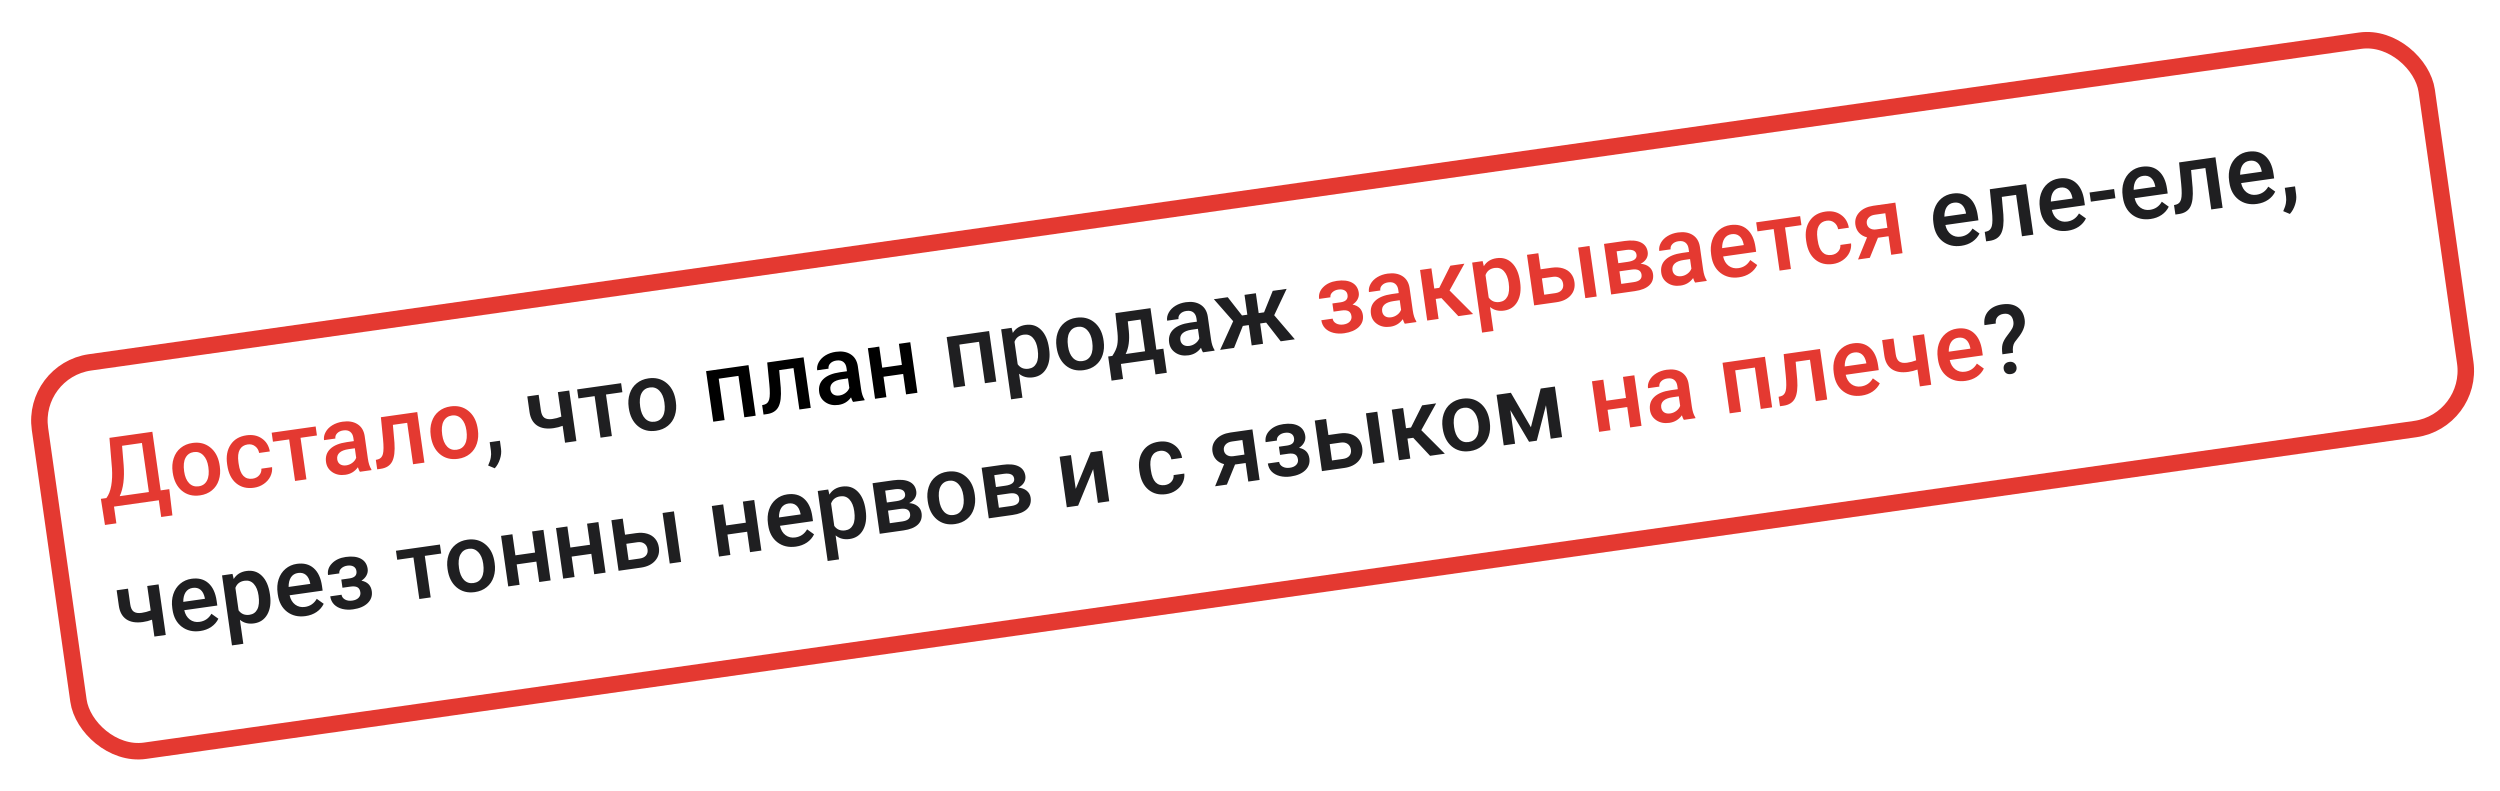 <?xml version="1.0" encoding="UTF-8"?> <svg xmlns="http://www.w3.org/2000/svg" width="335" height="106" viewBox="0 0 335 106" fill="none"> <g filter="url(#filter0_f)"> <rect x="3" y="48.724" width="325.227" height="54.773" rx="8.996" transform="rotate(-8.065 3 48.724)" fill="white"></rect> <rect x="4.248" y="49.663" width="323.019" height="52.564" rx="7.891" transform="rotate(-8.065 4.248 49.663)" stroke="#E43931" stroke-width="2.209"></rect> </g> <path d="M23.102 69.065L21.599 69.278L21.282 67.035L15.276 67.886L15.594 70.129L14.065 70.345L13.518 66.845L14.251 66.741C14.565 66.339 14.783 65.789 14.905 65.09C15.027 64.387 15.059 63.607 15.002 62.751L14.666 58.672L20.415 57.857L21.528 65.71L22.687 65.546L23.102 69.065ZM16.042 66.487L19.95 65.934L19.018 59.358L16.357 59.735L16.57 62.324C16.701 64.056 16.525 65.444 16.042 66.487ZM23.135 63.253C23.041 62.589 23.088 61.974 23.276 61.406C23.463 60.834 23.774 60.373 24.21 60.022C24.645 59.666 25.172 59.444 25.79 59.357C26.704 59.227 27.487 59.417 28.138 59.925C28.793 60.432 29.213 61.169 29.397 62.136L29.454 62.492C29.548 63.16 29.503 63.775 29.319 64.338C29.139 64.9 28.829 65.359 28.39 65.715C27.955 66.071 27.424 66.293 26.798 66.382C25.842 66.517 25.031 66.308 24.365 65.755C23.702 65.198 23.296 64.389 23.145 63.328L23.135 63.253ZM24.675 63.169C24.774 63.866 24.996 64.393 25.34 64.748C25.683 65.1 26.112 65.24 26.626 65.167C27.139 65.094 27.509 64.837 27.737 64.396C27.968 63.954 28.029 63.347 27.919 62.575C27.822 61.89 27.597 61.369 27.244 61.01C26.895 60.65 26.468 60.507 25.963 60.578C25.466 60.648 25.099 60.903 24.863 61.341C24.627 61.775 24.564 62.384 24.675 63.169ZM33.84 64.144C34.22 64.091 34.52 63.935 34.739 63.679C34.958 63.422 35.053 63.129 35.023 62.801L36.457 62.598C36.5 63.022 36.425 63.435 36.231 63.838C36.036 64.236 35.742 64.571 35.351 64.844C34.959 65.117 34.52 65.288 34.031 65.357C33.083 65.491 32.288 65.291 31.646 64.756C31.004 64.221 30.606 63.412 30.453 62.331L30.431 62.175C30.285 61.143 30.443 60.28 30.907 59.584C31.37 58.883 32.077 58.466 33.029 58.331C33.835 58.217 34.524 58.36 35.096 58.76C35.672 59.156 36.026 59.733 36.159 60.494L34.725 60.697C34.653 60.311 34.474 60.011 34.188 59.796C33.907 59.58 33.574 59.5 33.19 59.554C32.697 59.624 32.343 59.857 32.126 60.254C31.909 60.647 31.85 61.207 31.949 61.934L31.984 62.178C32.088 62.913 32.297 63.443 32.611 63.769C32.93 64.09 33.339 64.216 33.84 64.144ZM42.468 58.354L40.27 58.666L41.059 64.233L39.537 64.449L38.748 58.882L36.575 59.189L36.404 57.981L42.297 57.146L42.468 58.354ZM48.223 63.218C48.138 63.098 48.05 62.896 47.958 62.61C47.545 63.184 46.988 63.521 46.287 63.62C45.606 63.717 45.023 63.601 44.538 63.274C44.053 62.947 43.77 62.497 43.689 61.925C43.587 61.203 43.776 60.611 44.256 60.152C44.739 59.687 45.48 59.384 46.478 59.243L47.411 59.111L47.348 58.666C47.298 58.315 47.16 58.049 46.935 57.868C46.708 57.683 46.395 57.619 45.994 57.676C45.647 57.725 45.376 57.853 45.179 58.06C44.983 58.262 44.903 58.497 44.941 58.764L43.419 58.98C43.366 58.608 43.44 58.244 43.641 57.888C43.841 57.527 44.139 57.225 44.535 56.982C44.935 56.738 45.396 56.579 45.917 56.505C46.711 56.392 47.372 56.503 47.9 56.837C48.428 57.167 48.75 57.692 48.864 58.413L49.297 61.469C49.384 62.078 49.538 62.553 49.761 62.892L49.776 62.998L48.223 63.218ZM46.396 62.359C46.696 62.316 46.968 62.203 47.21 62.02C47.456 61.836 47.629 61.611 47.728 61.346L47.547 60.069L46.726 60.185C46.163 60.265 45.753 60.423 45.497 60.659C45.241 60.896 45.138 61.194 45.189 61.553C45.23 61.845 45.359 62.065 45.576 62.213C45.797 62.357 46.07 62.405 46.396 62.359ZM55.911 55.217L56.871 61.993L55.35 62.208L54.563 56.66L52.647 56.931L52.856 59.31C52.938 60.457 52.834 61.304 52.546 61.852C52.261 62.395 51.751 62.718 51.016 62.822L50.546 62.889L50.361 61.625L50.67 61.549C50.997 61.456 51.211 61.219 51.31 60.839C51.413 60.454 51.418 59.78 51.324 58.818L51.039 55.907L55.911 55.217ZM57.717 58.353C57.623 57.689 57.669 57.074 57.857 56.506C58.045 55.934 58.356 55.473 58.792 55.121C59.227 54.766 59.754 54.544 60.371 54.457C61.286 54.327 62.069 54.517 62.72 55.025C63.375 55.532 63.795 56.27 63.978 57.236L64.035 57.592C64.13 58.26 64.085 58.875 63.901 59.438C63.721 60 63.411 60.459 62.972 60.815C62.536 61.171 62.006 61.393 61.38 61.482C60.423 61.617 59.612 61.408 58.946 60.855C58.284 60.298 57.877 59.489 57.727 58.428L57.717 58.353ZM59.257 58.269C59.356 58.966 59.577 59.493 59.922 59.849C60.265 60.2 60.694 60.34 61.207 60.267C61.721 60.194 62.091 59.937 62.318 59.496C62.55 59.054 62.611 58.447 62.501 57.675C62.404 56.99 62.179 56.469 61.826 56.11C61.477 55.75 61.05 55.606 60.544 55.678C60.048 55.748 59.681 56.003 59.445 56.441C59.209 56.875 59.146 57.484 59.257 58.269ZM182.076 39.231C182.119 39.532 182.066 39.822 181.919 40.103C181.775 40.379 181.548 40.615 181.24 40.812C182.055 40.974 182.517 41.443 182.627 42.219C182.715 42.841 182.533 43.374 182.081 43.817C181.628 44.256 180.977 44.535 180.13 44.656C179.612 44.729 179.128 44.71 178.678 44.599C178.227 44.484 177.86 44.285 177.578 44.002C177.294 43.714 177.121 43.351 177.059 42.912L178.575 42.698C178.614 42.973 178.77 43.187 179.043 43.34C179.315 43.489 179.639 43.537 180.015 43.484C180.386 43.431 180.669 43.304 180.861 43.102C181.058 42.895 181.136 42.652 181.097 42.372C181.05 42.042 180.92 41.818 180.707 41.699C180.495 41.58 180.188 41.549 179.787 41.606L178.697 41.76L178.542 40.664L179.669 40.505C180.349 40.4 180.649 40.072 180.571 39.521C180.532 39.245 180.404 39.044 180.185 38.917C179.967 38.791 179.687 38.752 179.345 38.8C179.011 38.847 178.741 38.971 178.535 39.17C178.328 39.366 178.243 39.589 178.278 39.839L176.763 40.054C176.678 39.457 176.859 38.933 177.307 38.482C177.753 38.027 178.363 37.745 179.135 37.635C179.974 37.516 180.652 37.595 181.168 37.871C181.684 38.147 181.987 38.6 182.076 39.231ZM188.241 43.379C188.156 43.259 188.067 43.056 187.976 42.771C187.563 43.345 187.006 43.681 186.305 43.781C185.624 43.877 185.041 43.762 184.556 43.434C184.071 43.107 183.788 42.657 183.707 42.085C183.605 41.363 183.794 40.772 184.274 40.312C184.757 39.848 185.498 39.545 186.496 39.403L187.429 39.271L187.366 38.826C187.316 38.476 187.178 38.21 186.953 38.029C186.726 37.844 186.413 37.78 186.012 37.836C185.665 37.886 185.394 38.013 185.197 38.22C185 38.423 184.921 38.657 184.959 38.925L183.437 39.14C183.384 38.769 183.458 38.405 183.659 38.048C183.859 37.688 184.157 37.386 184.553 37.142C184.952 36.898 185.413 36.739 185.935 36.665C186.728 36.553 187.389 36.664 187.918 36.998C188.446 37.328 188.767 37.853 188.882 38.573L189.315 41.629C189.402 42.239 189.556 42.713 189.779 43.052L189.794 43.158L188.241 43.379ZM186.413 42.52C186.714 42.477 186.985 42.364 187.228 42.181C187.474 41.997 187.647 41.772 187.746 41.507L187.565 40.229L186.744 40.345C186.181 40.425 185.771 40.583 185.515 40.82C185.258 41.056 185.156 41.354 185.207 41.713C185.248 42.005 185.377 42.226 185.594 42.374C185.815 42.517 186.088 42.566 186.413 42.52ZM193.159 39.947L192.389 40.057L192.769 42.737L191.247 42.953L190.287 36.177L191.808 35.961L192.192 38.666L192.862 38.571L194.351 35.601L196.23 35.334L194.241 38.925L197.397 42.081L195.418 42.362L193.159 39.947ZM203.696 37.803C203.845 38.851 203.725 39.722 203.338 40.415C202.95 41.105 202.355 41.506 201.554 41.62C200.811 41.725 200.181 41.565 199.665 41.14L200.12 44.353L198.599 44.569L197.269 35.187L198.672 34.988L198.832 35.668C199.202 35.062 199.771 34.705 200.539 34.596C201.366 34.479 202.057 34.696 202.612 35.248C203.171 35.795 203.528 36.615 203.683 37.709L203.696 37.803ZM202.162 37.886C202.066 37.21 201.854 36.693 201.527 36.334C201.203 35.976 200.791 35.832 200.29 35.903C199.668 35.991 199.258 36.311 199.059 36.863L199.485 39.869C199.835 40.356 200.323 40.555 200.95 40.466C201.434 40.398 201.784 40.15 202.001 39.723C202.221 39.292 202.274 38.679 202.162 37.886ZM206.442 36.085L207.933 35.874C208.488 35.795 208.986 35.822 209.427 35.956C209.867 36.09 210.218 36.314 210.48 36.631C210.747 36.947 210.912 37.334 210.977 37.793C211.076 38.49 210.909 39.085 210.476 39.576C210.043 40.068 209.418 40.374 208.6 40.494L205.575 40.922L204.615 34.146L206.137 33.931L206.442 36.085ZM213.955 39.735L212.433 39.951L211.473 33.175L212.995 32.959L213.955 39.735ZM206.615 37.306L206.925 39.492L208.409 39.282C208.781 39.229 209.06 39.096 209.247 38.882C209.438 38.663 209.509 38.383 209.46 38.04C209.411 37.698 209.267 37.444 209.026 37.278C208.789 37.107 208.491 37.045 208.131 37.092L206.615 37.306ZM215.896 39.46L214.936 32.684L217.685 32.294C218.612 32.163 219.341 32.226 219.871 32.483C220.401 32.736 220.709 33.165 220.795 33.77C220.839 34.083 220.781 34.379 220.62 34.657C220.463 34.931 220.204 35.161 219.843 35.349C220.298 35.378 220.675 35.514 220.974 35.757C221.272 36 221.449 36.312 221.502 36.692C221.592 37.322 221.426 37.835 221.005 38.231C220.588 38.627 219.944 38.886 219.071 39.01L215.896 39.46ZM217.009 36.357L217.248 38.042L218.913 37.806C219.694 37.695 220.045 37.36 219.966 36.801C219.886 36.237 219.449 36.012 218.656 36.124L217.009 36.357ZM216.854 35.268L218.107 35.09C218.971 34.968 219.367 34.652 219.295 34.142C219.219 33.608 218.771 33.391 217.95 33.49L216.629 33.677L216.854 35.268ZM227.144 37.866C227.058 37.746 226.97 37.544 226.879 37.259C226.466 37.833 225.909 38.169 225.207 38.268C224.527 38.365 223.944 38.249 223.459 37.922C222.974 37.595 222.691 37.145 222.61 36.573C222.508 35.851 222.696 35.26 223.176 34.8C223.66 34.335 224.401 34.032 225.399 33.891L226.332 33.759L226.269 33.314C226.219 32.963 226.081 32.698 225.855 32.517C225.629 32.331 225.315 32.267 224.915 32.324C224.568 32.373 224.297 32.501 224.1 32.708C223.903 32.91 223.824 33.145 223.861 33.412L222.34 33.628C222.287 33.257 222.361 32.892 222.562 32.536C222.762 32.176 223.06 31.874 223.456 31.63C223.855 31.386 224.316 31.227 224.838 31.153C225.631 31.041 226.292 31.151 226.821 31.485C227.349 31.815 227.67 32.34 227.785 33.061L228.218 36.117C228.305 36.727 228.459 37.201 228.682 37.54L228.697 37.646L227.144 37.866ZM225.316 37.007C225.617 36.965 225.888 36.852 226.131 36.668C226.377 36.484 226.55 36.26 226.648 35.995L226.467 34.717L225.647 34.833C225.083 34.913 224.674 35.071 224.417 35.308C224.161 35.544 224.059 35.842 224.11 36.201C224.151 36.493 224.28 36.713 224.497 36.861C224.718 37.005 224.991 37.053 225.316 37.007ZM233.036 37.159C232.071 37.296 231.246 37.104 230.559 36.584C229.875 36.059 229.462 35.291 229.319 34.281L229.292 34.093C229.196 33.417 229.24 32.795 229.424 32.228C229.611 31.657 229.92 31.189 230.35 30.826C230.779 30.462 231.284 30.24 231.865 30.157C232.787 30.027 233.541 30.22 234.125 30.738C234.714 31.255 235.085 32.052 235.237 33.129L235.324 33.743L230.896 34.37C231.022 34.923 231.27 35.34 231.642 35.619C232.018 35.898 232.454 36.002 232.951 35.932C233.648 35.833 234.176 35.471 234.535 34.845L235.466 35.512C235.252 35.955 234.934 36.322 234.51 36.612C234.091 36.897 233.599 37.079 233.036 37.159ZM232.031 31.38C231.614 31.439 231.296 31.633 231.079 31.962C230.866 32.29 230.761 32.72 230.764 33.252L233.663 32.841L233.647 32.729C233.542 32.224 233.351 31.859 233.077 31.634C232.802 31.405 232.453 31.32 232.031 31.38ZM241.391 30.168L239.193 30.48L239.982 36.047L238.46 36.263L237.671 30.695L235.498 31.003L235.327 29.795L241.22 28.96L241.391 30.168ZM245.426 34.164C245.806 34.11 246.106 33.955 246.325 33.698C246.544 33.442 246.639 33.149 246.609 32.821L248.043 32.618C248.086 33.042 248.011 33.455 247.817 33.858C247.622 34.256 247.329 34.591 246.937 34.864C246.546 35.136 246.106 35.307 245.617 35.377C244.669 35.511 243.874 35.31 243.232 34.775C242.59 34.24 242.192 33.432 242.039 32.351L242.017 32.194C241.871 31.163 242.029 30.299 242.493 29.603C242.956 28.903 243.663 28.486 244.615 28.351C245.421 28.237 246.11 28.38 246.682 28.78C247.258 29.175 247.612 29.753 247.745 30.514L246.311 30.717C246.239 30.331 246.061 30.031 245.775 29.816C245.493 29.6 245.16 29.519 244.776 29.574C244.283 29.644 243.929 29.877 243.712 30.274C243.495 30.667 243.436 31.227 243.535 31.954L243.57 32.198C243.674 32.933 243.883 33.463 244.198 33.789C244.516 34.11 244.925 34.235 245.426 34.164ZM253.977 27.152L254.937 33.928L253.421 34.143L253.069 31.657L251.647 31.858L250.553 34.549L248.975 34.773L250.184 31.81C249.742 31.694 249.385 31.489 249.113 31.195C248.846 30.901 248.682 30.543 248.622 30.121C248.533 29.491 248.702 28.941 249.13 28.471C249.561 27.997 250.189 27.697 251.014 27.572L253.977 27.152ZM250.149 29.943C250.19 30.227 250.327 30.444 250.561 30.594C250.799 30.739 251.083 30.788 251.412 30.742L252.909 30.529L252.632 28.576L251.23 28.774C250.858 28.827 250.575 28.963 250.38 29.182C250.186 29.401 250.109 29.655 250.149 29.943ZM219.962 57.064L218.44 57.279L218.052 54.543L215.416 54.916L215.804 57.653L214.282 57.868L213.322 51.093L214.844 50.877L215.244 53.701L217.88 53.328L217.48 50.503L219.002 50.288L219.962 57.064ZM225.636 56.26C225.551 56.14 225.462 55.937 225.371 55.652C224.958 56.226 224.401 56.562 223.7 56.662C223.019 56.758 222.436 56.643 221.951 56.316C221.466 55.988 221.183 55.538 221.102 54.967C221 54.244 221.189 53.653 221.669 53.193C222.152 52.729 222.893 52.426 223.891 52.284L224.824 52.152L224.761 51.708C224.711 51.357 224.573 51.091 224.348 50.91C224.121 50.725 223.808 50.661 223.407 50.718C223.06 50.767 222.789 50.895 222.592 51.101C222.395 51.304 222.316 51.539 222.354 51.806L220.832 52.022C220.779 51.65 220.853 51.286 221.054 50.93C221.254 50.569 221.552 50.267 221.948 50.024C222.348 49.779 222.808 49.62 223.33 49.547C224.124 49.434 224.784 49.545 225.313 49.879C225.841 50.209 226.162 50.734 226.277 51.454L226.71 54.51C226.797 55.12 226.951 55.594 227.174 55.933L227.189 56.04L225.636 56.26ZM223.808 55.401C224.109 55.358 224.38 55.245 224.623 55.062C224.869 54.878 225.042 54.653 225.141 54.388L224.96 53.11L224.139 53.227C223.576 53.306 223.166 53.465 222.91 53.701C222.654 53.938 222.551 54.235 222.602 54.594C222.643 54.887 222.772 55.107 222.989 55.255C223.21 55.398 223.483 55.447 223.808 55.401ZM237.466 54.584L235.944 54.799L235.158 49.251L232.515 49.625L233.301 55.174L231.779 55.389L230.819 48.613L236.506 47.807L237.466 54.584ZM243.883 46.762L244.843 53.538L243.321 53.754L242.535 48.205L240.619 48.477L240.828 50.855C240.91 52.002 240.806 52.85 240.517 53.397C240.232 53.94 239.722 54.264 238.988 54.368L238.518 54.434L238.332 53.17L238.641 53.095C238.969 53.001 239.182 52.765 239.281 52.384C239.384 51.999 239.389 51.326 239.295 50.364L239.011 47.453L243.883 46.762ZM249.464 53.011C248.499 53.148 247.674 52.956 246.987 52.436C246.303 51.911 245.89 51.143 245.747 50.133L245.72 49.945C245.624 49.269 245.668 48.647 245.852 48.08C246.039 47.509 246.348 47.041 246.778 46.678C247.207 46.315 247.712 46.092 248.293 46.01C249.215 45.879 249.969 46.072 250.553 46.59C251.142 47.107 251.513 47.904 251.665 48.981L251.752 49.595L247.325 50.222C247.45 50.775 247.698 51.192 248.07 51.471C248.446 51.75 248.882 51.854 249.379 51.784C250.076 51.685 250.604 51.323 250.963 50.697L251.894 51.364C251.68 51.807 251.362 52.174 250.938 52.464C250.519 52.749 250.027 52.931 249.464 53.011ZM248.46 47.232C248.042 47.291 247.725 47.485 247.507 47.814C247.294 48.142 247.189 48.572 247.192 49.104L250.091 48.693L250.075 48.581C249.97 48.076 249.78 47.711 249.505 47.486C249.23 47.257 248.881 47.172 248.46 47.232ZM258.783 51.563L257.262 51.779L256.941 49.518C256.562 49.665 256.155 49.77 255.721 49.831C254.794 49.963 254.055 49.842 253.504 49.468C252.952 49.091 252.617 48.487 252.5 47.656L252.205 45.577L253.727 45.361L254.021 47.44C254.091 47.933 254.249 48.266 254.495 48.44C254.745 48.613 255.096 48.668 255.547 48.604C255.956 48.546 256.363 48.439 256.766 48.284L256.301 45.002L257.823 44.787L258.783 51.563ZM263.404 51.036C262.44 51.173 261.614 50.981 260.927 50.461C260.244 49.936 259.83 49.168 259.687 48.158L259.661 47.97C259.565 47.294 259.609 46.672 259.792 46.105C259.98 45.533 260.288 45.066 260.718 44.703C261.148 44.339 261.653 44.117 262.233 44.034C263.156 43.904 263.909 44.097 264.494 44.615C265.082 45.132 265.453 45.929 265.606 47.006L265.693 47.62L261.265 48.247C261.39 48.8 261.639 49.216 262.01 49.496C262.386 49.775 262.823 49.879 263.32 49.809C264.017 49.71 264.545 49.348 264.903 48.722L265.835 49.388C265.621 49.832 265.302 50.199 264.879 50.489C264.459 50.774 263.968 50.956 263.404 51.036ZM262.4 45.256C261.982 45.316 261.665 45.51 261.448 45.839C261.234 46.167 261.129 46.597 261.132 47.129L264.032 46.718L264.016 46.605C263.91 46.101 263.72 45.736 263.445 45.511C263.17 45.281 262.822 45.197 262.4 45.256Z" fill="#E43931"></path> <path d="M66.3 62.752L65.41 62.38C65.598 61.966 65.716 61.61 65.764 61.314C65.816 61.021 65.823 60.728 65.786 60.436L65.618 59.252L66.99 59.058L67.139 60.155C67.198 60.598 67.147 61.056 66.989 61.53C66.835 62.008 66.605 62.415 66.3 62.752ZM77.237 59.107L75.716 59.323L75.395 57.062C75.016 57.209 74.609 57.314 74.175 57.375C73.248 57.507 72.509 57.386 71.958 57.012C71.406 56.635 71.071 56.031 70.953 55.2L70.659 53.121L72.181 52.905L72.475 54.984C72.545 55.477 72.703 55.81 72.949 55.984C73.199 56.157 73.55 56.212 74.001 56.148C74.41 56.09 74.817 55.983 75.22 55.828L74.755 52.547L76.277 52.331L77.237 59.107ZM83.4 52.555L81.202 52.866L81.991 58.434L80.469 58.649L79.68 53.082L77.507 53.39L77.336 52.181L83.229 51.346L83.4 52.555ZM84.245 54.594C84.151 53.93 84.198 53.315 84.385 52.747C84.573 52.175 84.884 51.714 85.32 51.363C85.755 51.007 86.282 50.786 86.9 50.698C87.814 50.569 88.597 50.758 89.248 51.266C89.903 51.774 90.323 52.511 90.507 53.477L90.563 53.833C90.658 54.501 90.613 55.116 90.429 55.679C90.249 56.241 89.939 56.7 89.5 57.056C89.065 57.412 88.534 57.634 87.908 57.723C86.952 57.858 86.141 57.65 85.474 57.097C84.812 56.539 84.406 55.73 84.255 54.669L84.245 54.594ZM85.785 54.51C85.884 55.207 86.105 55.734 86.45 56.09C86.793 56.441 87.222 56.581 87.736 56.508C88.249 56.435 88.619 56.178 88.846 55.737C89.078 55.296 89.139 54.689 89.029 53.916C88.932 53.231 88.707 52.71 88.354 52.351C88.005 51.992 87.578 51.848 87.073 51.919C86.576 51.99 86.209 52.244 85.973 52.682C85.737 53.116 85.674 53.725 85.785 54.51ZM133.5 51.135L131.978 51.351L131.192 45.802L128.549 46.176L129.335 51.725L127.814 51.941L126.853 45.165L132.54 44.359L133.5 51.135ZM140.582 46.746C140.731 47.794 140.611 48.664 140.224 49.358C139.836 50.048 139.242 50.449 138.44 50.563C137.697 50.668 137.067 50.508 136.551 50.083L137.007 53.296L135.485 53.511L134.156 44.13L135.558 43.931L135.719 44.611C136.088 44.005 136.657 43.648 137.426 43.539C138.252 43.422 138.943 43.639 139.498 44.191C140.057 44.737 140.414 45.558 140.569 46.652L140.582 46.746ZM139.048 46.829C138.952 46.153 138.741 45.635 138.413 45.277C138.09 44.918 137.677 44.775 137.176 44.845C136.554 44.934 136.144 45.254 135.945 45.806L136.371 48.812C136.721 49.299 137.21 49.498 137.836 49.409C138.32 49.34 138.67 49.093 138.887 48.666C139.107 48.234 139.16 47.622 139.048 46.829ZM141.572 46.471C141.478 45.807 141.525 45.192 141.713 44.624C141.9 44.053 142.211 43.591 142.647 43.24C143.082 42.884 143.609 42.663 144.227 42.575C145.141 42.446 145.924 42.635 146.575 43.143C147.23 43.651 147.65 44.388 147.834 45.354L147.891 45.71C147.985 46.378 147.94 46.993 147.756 47.556C147.576 48.118 147.266 48.578 146.827 48.934C146.392 49.289 145.861 49.511 145.235 49.6C144.279 49.736 143.468 49.527 142.802 48.974C142.139 48.416 141.733 47.607 141.583 46.547L141.572 46.471ZM143.112 46.387C143.211 47.084 143.433 47.611 143.777 47.967C144.121 48.318 144.549 48.458 145.063 48.385C145.576 48.312 145.947 48.055 146.174 47.614C146.405 47.173 146.466 46.566 146.356 45.793C146.259 45.109 146.034 44.587 145.681 44.228C145.332 43.869 144.905 43.725 144.4 43.796C143.903 43.867 143.537 44.121 143.3 44.559C143.064 44.993 143.001 45.602 143.112 46.387ZM149.053 47.692C149.408 47.16 149.626 46.674 149.709 46.232C149.794 45.785 149.805 45.23 149.741 44.566L149.461 41.961L154.164 41.295L154.952 46.856L155.892 46.723L156.35 49.954L154.834 50.169L154.548 48.153L150.202 48.768L150.488 50.785L148.947 51.003L148.496 47.771L149.053 47.692ZM150.838 47.439L153.437 47.071L152.834 42.819L151.125 43.061L151.264 44.363C151.382 45.616 151.24 46.641 150.838 47.439ZM161.199 47.21C161.114 47.09 161.026 46.888 160.934 46.602C160.521 47.176 159.964 47.513 159.263 47.612C158.582 47.709 158 47.593 157.515 47.266C157.03 46.939 156.747 46.489 156.665 45.917C156.563 45.195 156.752 44.604 157.232 44.144C157.715 43.679 158.456 43.376 159.454 43.235L160.387 43.103L160.324 42.658C160.274 42.307 160.137 42.041 159.911 41.861C159.684 41.675 159.371 41.611 158.97 41.668C158.624 41.717 158.352 41.845 158.156 42.052C157.959 42.254 157.879 42.489 157.917 42.756L156.395 42.972C156.342 42.6 156.417 42.236 156.617 41.88C156.817 41.519 157.115 41.217 157.511 40.974C157.911 40.73 158.372 40.571 158.894 40.497C159.687 40.385 160.348 40.495 160.876 40.829C161.404 41.159 161.726 41.684 161.841 42.405L162.274 45.461C162.36 46.07 162.515 46.545 162.737 46.884L162.752 46.99L161.199 47.21ZM159.372 46.351C159.672 46.309 159.944 46.196 160.186 46.012C160.433 45.828 160.605 45.604 160.704 45.338L160.523 44.061L159.703 44.177C159.139 44.257 158.729 44.415 158.473 44.651C158.217 44.888 158.114 45.186 158.165 45.545C158.207 45.837 158.336 46.057 158.553 46.205C158.773 46.349 159.046 46.397 159.372 46.351ZM169.668 43.231L168.86 43.346L169.246 46.07L167.725 46.286L167.339 43.561L166.537 43.675L165.364 46.62L163.497 46.885L165.246 43.04L162.656 40.092L164.516 39.828L166.428 42.272L167.142 42.171L166.765 39.51L168.286 39.294L168.663 41.956L169.384 41.853L170.547 38.974L172.407 38.71L170.742 42.242L173.505 45.467L171.614 45.734L169.668 43.231ZM262.82 32.939C261.856 33.076 261.03 32.884 260.343 32.364C259.66 31.839 259.246 31.071 259.103 30.061L259.077 29.873C258.981 29.197 259.025 28.575 259.209 28.008C259.396 27.436 259.704 26.969 260.134 26.605C260.564 26.242 261.069 26.02 261.649 25.937C262.572 25.806 263.326 26 263.91 26.518C264.499 27.035 264.869 27.832 265.022 28.909L265.109 29.523L260.681 30.15C260.806 30.703 261.055 31.119 261.427 31.399C261.803 31.678 262.239 31.782 262.736 31.712C263.433 31.613 263.961 31.25 264.319 30.625L265.251 31.291C265.037 31.735 264.718 32.102 264.295 32.391C263.875 32.677 263.384 32.859 262.82 32.939ZM261.816 27.159C261.399 27.218 261.081 27.413 260.864 27.741C260.65 28.07 260.545 28.5 260.548 29.032L263.448 28.621L263.432 28.508C263.326 28.004 263.136 27.639 262.861 27.414C262.586 27.184 262.238 27.1 261.816 27.159ZM271.505 24.669L272.466 31.445L270.944 31.66L270.158 26.111L268.241 26.383L268.451 28.762C268.532 29.909 268.429 30.756 268.14 31.304C267.855 31.847 267.345 32.17 266.61 32.274L266.14 32.341L265.955 31.077L266.264 31.001C266.591 30.908 266.805 30.671 266.904 30.291C267.007 29.905 267.012 29.232 266.918 28.27L266.633 25.359L271.505 24.669ZM277.086 30.918C276.122 31.054 275.296 30.862 274.609 30.342C273.926 29.817 273.513 29.05 273.369 28.039L273.343 27.851C273.247 27.175 273.291 26.553 273.475 25.986C273.662 25.415 273.97 24.947 274.4 24.584C274.83 24.221 275.335 23.998 275.915 23.916C276.838 23.785 277.592 23.979 278.176 24.496C278.765 25.013 279.135 25.811 279.288 26.888L279.375 27.501L274.947 28.129C275.072 28.682 275.321 29.098 275.693 29.377C276.069 29.656 276.505 29.761 277.002 29.69C277.699 29.591 278.227 29.229 278.585 28.603L279.517 29.27C279.303 29.713 278.984 30.08 278.561 30.37C278.142 30.655 277.65 30.838 277.086 30.918ZM276.082 25.138C275.665 25.197 275.347 25.391 275.13 25.72C274.916 26.048 274.811 26.479 274.814 27.011L277.714 26.6L277.698 26.487C277.592 25.982 277.402 25.617 277.127 25.392C276.852 25.163 276.504 25.078 276.082 25.138ZM283.464 26.558L280.176 27.024L280.002 25.796L283.29 25.33L283.464 26.558ZM288.184 29.345C287.219 29.482 286.393 29.29 285.706 28.77C285.023 28.245 284.61 27.477 284.467 26.467L284.44 26.279C284.344 25.603 284.388 24.981 284.572 24.414C284.759 23.842 285.068 23.375 285.497 23.012C285.927 22.648 286.432 22.426 287.013 22.343C287.935 22.213 288.689 22.406 289.273 22.924C289.862 23.441 290.232 24.238 290.385 25.315L290.472 25.929L286.044 26.556C286.17 27.109 286.418 27.526 286.79 27.805C287.166 28.084 287.602 28.188 288.099 28.118C288.796 28.019 289.324 27.657 289.683 27.031L290.614 27.698C290.4 28.141 290.081 28.508 289.658 28.798C289.239 29.083 288.747 29.265 288.184 29.345ZM287.179 23.566C286.762 23.625 286.444 23.819 286.227 24.148C286.014 24.476 285.909 24.906 285.911 25.438L288.811 25.027L288.795 24.915C288.689 24.41 288.499 24.045 288.225 23.82C287.949 23.591 287.601 23.506 287.179 23.566ZM296.869 21.075L297.829 27.851L296.307 28.066L295.521 22.518L293.605 22.789L293.814 25.168C293.895 26.315 293.792 27.162 293.503 27.71C293.218 28.253 292.708 28.576 291.973 28.68L291.504 28.747L291.318 27.483L291.627 27.407C291.954 27.314 292.168 27.077 292.267 26.697C292.37 26.312 292.375 25.638 292.281 24.676L291.997 21.765L296.869 21.075ZM302.45 27.324C301.485 27.46 300.659 27.269 299.972 26.748C299.289 26.224 298.876 25.456 298.733 24.445L298.706 24.258C298.61 23.581 298.654 22.96 298.838 22.393C299.025 21.821 299.334 21.354 299.763 20.99C300.193 20.627 300.698 20.404 301.279 20.322C302.201 20.191 302.955 20.385 303.539 20.902C304.128 21.42 304.498 22.217 304.651 23.294L304.738 23.908L300.31 24.535C300.436 25.088 300.684 25.504 301.056 25.784C301.432 26.062 301.868 26.167 302.365 26.096C303.062 25.998 303.59 25.635 303.949 25.01L304.88 25.676C304.666 26.12 304.347 26.486 303.924 26.776C303.505 27.061 303.013 27.244 302.45 27.324ZM301.445 21.544C301.028 21.603 300.71 21.797 300.493 22.126C300.28 22.455 300.175 22.885 300.178 23.417L303.077 23.006L303.061 22.893C302.956 22.389 302.765 22.024 302.491 21.799C302.216 21.569 301.867 21.484 301.445 21.544ZM306.844 28.669L305.954 28.297C306.142 27.882 306.26 27.527 306.308 27.231C306.36 26.938 306.367 26.645 306.33 26.352L306.162 25.169L307.534 24.974L307.683 26.071C307.741 26.514 307.691 26.973 307.533 27.447C307.379 27.924 307.149 28.332 306.844 28.669ZM22.21 85.084L20.688 85.299L20.368 83.039C19.988 83.186 19.581 83.291 19.147 83.352C18.22 83.483 17.481 83.362 16.93 82.989C16.378 82.612 16.044 82.007 15.926 81.177L15.631 79.097L17.153 78.882L17.448 80.961C17.518 81.454 17.675 81.787 17.922 81.961C18.172 82.134 18.522 82.189 18.973 82.125C19.383 82.067 19.789 81.96 20.193 81.805L19.728 78.523L21.25 78.308L22.21 85.084ZM26.831 84.557C25.866 84.694 25.04 84.502 24.353 83.981C23.67 83.457 23.257 82.689 23.114 81.679L23.087 81.491C22.991 80.814 23.035 80.193 23.219 79.626C23.406 79.054 23.715 78.587 24.144 78.223C24.574 77.86 25.079 77.637 25.66 77.555C26.582 77.424 27.336 77.618 27.92 78.135C28.509 78.653 28.879 79.45 29.032 80.527L29.119 81.141L24.691 81.768C24.817 82.321 25.065 82.737 25.437 83.017C25.813 83.296 26.249 83.4 26.746 83.329C27.443 83.231 27.971 82.868 28.33 82.243L29.261 82.909C29.047 83.353 28.729 83.719 28.305 84.009C27.886 84.294 27.394 84.477 26.831 84.557ZM25.826 78.777C25.409 78.836 25.091 79.03 24.874 79.359C24.661 79.688 24.555 80.118 24.558 80.65L27.458 80.239L27.442 80.126C27.337 79.621 27.146 79.257 26.872 79.031C26.596 78.802 26.248 78.717 25.826 78.777ZM36.181 79.718C36.329 80.766 36.21 81.637 35.823 82.331C35.435 83.02 34.84 83.422 34.039 83.535C33.296 83.641 32.666 83.481 32.15 83.056L32.605 86.268L31.084 86.484L29.754 77.103L31.157 76.904L31.317 77.584C31.687 76.978 32.256 76.62 33.024 76.512C33.851 76.394 34.542 76.612 35.097 77.163C35.656 77.71 36.013 78.531 36.168 79.624L36.181 79.718ZM34.647 79.802C34.551 79.125 34.339 78.608 34.012 78.25C33.688 77.891 33.276 77.747 32.775 77.818C32.153 77.906 31.743 78.226 31.544 78.778L31.97 81.784C32.32 82.271 32.808 82.471 33.434 82.382C33.919 82.313 34.269 82.066 34.486 81.639C34.705 81.207 34.759 80.595 34.647 79.802ZM40.946 82.557C39.982 82.693 39.156 82.502 38.469 81.981C37.786 81.457 37.373 80.689 37.229 79.678L37.203 79.491C37.107 78.814 37.151 78.193 37.335 77.626C37.522 77.054 37.83 76.587 38.26 76.223C38.69 75.86 39.195 75.637 39.775 75.555C40.698 75.424 41.452 75.618 42.036 76.135C42.625 76.653 42.995 77.45 43.148 78.527L43.235 79.141L38.807 79.768C38.932 80.321 39.181 80.737 39.553 81.017C39.929 81.296 40.365 81.4 40.862 81.329C41.559 81.231 42.087 80.868 42.446 80.243L43.377 80.909C43.163 81.353 42.844 81.719 42.421 82.009C42.002 82.294 41.51 82.477 40.946 82.557ZM39.942 76.777C39.525 76.836 39.207 77.03 38.99 77.359C38.776 77.688 38.671 78.118 38.674 78.65L41.574 78.239L41.558 78.126C41.452 77.621 41.262 77.257 40.987 77.031C40.712 76.802 40.364 76.717 39.942 76.777ZM49.268 76.229C49.31 76.529 49.258 76.82 49.11 77.101C48.966 77.377 48.74 77.613 48.432 77.81C49.247 77.971 49.709 78.44 49.819 79.217C49.907 79.839 49.725 80.372 49.273 80.815C48.819 81.254 48.169 81.533 47.322 81.653C46.804 81.727 46.32 81.708 45.87 81.597C45.419 81.482 45.052 81.283 44.769 80.999C44.486 80.712 44.313 80.349 44.251 79.91L45.767 79.695C45.806 79.971 45.962 80.185 46.234 80.338C46.507 80.487 46.831 80.535 47.207 80.481C47.578 80.429 47.86 80.302 48.053 80.1C48.25 79.893 48.328 79.65 48.288 79.37C48.242 79.04 48.112 78.816 47.899 78.697C47.687 78.578 47.38 78.547 46.979 78.604L45.889 78.758L45.734 77.662L46.861 77.502C47.541 77.398 47.841 77.07 47.763 76.519C47.724 76.243 47.595 76.042 47.377 75.915C47.159 75.789 46.879 75.749 46.537 75.798C46.203 75.845 45.933 75.969 45.727 76.168C45.52 76.364 45.435 76.587 45.47 76.837L43.955 77.052C43.87 76.455 44.051 75.931 44.498 75.48C44.945 75.025 45.554 74.743 46.327 74.633C47.166 74.514 47.844 74.593 48.36 74.869C48.876 75.145 49.179 75.598 49.268 76.229ZM59.121 74.174L56.923 74.486L57.712 80.053L56.19 80.269L55.401 74.702L53.228 75.01L53.057 73.801L58.95 72.966L59.121 74.174ZM59.966 76.214C59.872 75.55 59.919 74.935 60.107 74.367C60.294 73.795 60.606 73.334 61.041 72.983C61.477 72.627 62.003 72.406 62.621 72.318C63.535 72.188 64.318 72.378 64.969 72.886C65.625 73.394 66.044 74.13 66.228 75.097L66.285 75.453C66.38 76.121 66.335 76.736 66.15 77.299C65.97 77.861 65.661 78.32 65.221 78.676C64.786 79.032 64.255 79.254 63.629 79.343C62.673 79.478 61.862 79.269 61.196 78.716C60.533 78.159 60.127 77.35 59.977 76.289L59.966 76.214ZM61.507 76.13C61.605 76.827 61.827 77.354 62.171 77.71C62.515 78.061 62.944 78.201 63.457 78.128C63.971 78.055 64.341 77.798 64.568 77.357C64.799 76.915 64.86 76.308 64.751 75.536C64.654 74.851 64.429 74.33 64.076 73.971C63.726 73.612 63.299 73.468 62.794 73.539C62.297 73.609 61.931 73.864 61.695 74.302C61.458 74.736 61.395 75.345 61.507 76.13ZM73.782 77.776L72.26 77.992L71.872 75.255L69.236 75.629L69.624 78.366L68.102 78.581L67.142 71.805L68.663 71.59L69.064 74.414L71.7 74.04L71.3 71.216L72.822 71L73.782 77.776ZM81.147 76.733L79.625 76.948L79.237 74.212L76.6 74.585L76.988 77.322L75.466 77.538L74.506 70.762L76.028 70.546L76.428 73.37L79.065 72.997L78.665 70.172L80.186 69.957L81.147 76.733ZM83.754 71.649L85.245 71.438C85.8 71.359 86.298 71.386 86.739 71.52C87.179 71.653 87.531 71.878 87.793 72.195C88.059 72.51 88.224 72.898 88.29 73.357C88.388 74.054 88.221 74.649 87.788 75.14C87.355 75.632 86.73 75.938 85.912 76.058L82.888 76.486L81.927 69.71L83.449 69.495L83.754 71.649ZM91.267 75.299L89.745 75.514L88.785 68.739L90.307 68.523L91.267 75.299ZM83.927 72.87L84.237 75.056L85.721 74.845C86.093 74.793 86.372 74.659 86.559 74.445C86.75 74.227 86.821 73.946 86.772 73.604C86.724 73.262 86.579 73.007 86.338 72.841C86.101 72.671 85.803 72.609 85.443 72.655L83.927 72.87ZM102.026 73.774L100.504 73.99L100.116 71.253L97.48 71.627L97.868 74.364L96.346 74.579L95.386 67.803L96.907 67.588L97.308 70.412L99.944 70.038L99.544 67.214L101.066 66.998L102.026 73.774ZM106.653 73.247C105.688 73.383 104.863 73.192 104.176 72.671C103.492 72.146 103.079 71.379 102.936 70.368L102.909 70.18C102.813 69.504 102.857 68.882 103.041 68.316C103.228 67.744 103.537 67.276 103.967 66.913C104.397 66.55 104.902 66.327 105.482 66.245C106.405 66.114 107.158 66.308 107.743 66.825C108.331 67.342 108.702 68.139 108.854 69.217L108.941 69.83L104.514 70.458C104.639 71.011 104.887 71.427 105.259 71.706C105.635 71.985 106.072 72.09 106.568 72.019C107.266 71.92 107.793 71.558 108.152 70.932L109.083 71.599C108.869 72.042 108.551 72.409 108.128 72.699C107.708 72.984 107.216 73.167 106.653 73.247ZM105.649 67.467C105.231 67.526 104.914 67.72 104.696 68.049C104.483 68.377 104.378 68.808 104.381 69.34L107.28 68.929L107.264 68.816C107.159 68.311 106.969 67.946 106.694 67.721C106.419 67.492 106.07 67.407 105.649 67.467ZM116.003 68.408C116.152 69.456 116.032 70.327 115.645 71.021C115.257 71.71 114.663 72.112 113.861 72.225C113.118 72.331 112.488 72.171 111.972 71.745L112.428 74.958L110.906 75.174L109.577 65.792L110.979 65.594L111.14 66.274C111.509 65.668 112.078 65.31 112.847 65.201C113.673 65.084 114.364 65.302 114.919 65.853C115.478 66.4 115.835 67.22 115.99 68.314L116.003 68.408ZM114.469 68.491C114.373 67.815 114.162 67.298 113.834 66.94C113.511 66.581 113.098 66.437 112.597 66.508C111.975 66.596 111.565 66.916 111.366 67.468L111.792 70.474C112.142 70.961 112.631 71.16 113.257 71.072C113.741 71.003 114.091 70.755 114.308 70.329C114.528 69.897 114.581 69.285 114.469 68.491ZM117.883 71.528L116.922 64.752L119.672 64.362C120.599 64.231 121.327 64.293 121.858 64.551C122.388 64.803 122.695 65.233 122.781 65.838C122.826 66.151 122.767 66.447 122.607 66.725C122.449 66.999 122.19 67.229 121.829 67.416C122.285 67.446 122.662 67.582 122.96 67.825C123.259 68.068 123.435 68.379 123.489 68.759C123.578 69.39 123.412 69.903 122.992 70.299C122.575 70.695 121.93 70.954 121.058 71.078L117.883 71.528ZM118.995 68.425L119.234 70.11L120.9 69.874C121.681 69.763 122.031 69.428 121.952 68.868C121.872 68.305 121.436 68.079 120.642 68.192L118.995 68.425ZM118.841 67.335L120.093 67.158C120.958 67.035 121.354 66.719 121.282 66.21C121.206 65.676 120.758 65.458 119.937 65.557L118.616 65.745L118.841 67.335ZM124.308 67.097C124.213 66.433 124.26 65.818 124.448 65.25C124.636 64.679 124.947 64.217 125.383 63.866C125.818 63.51 126.344 63.289 126.962 63.201C127.877 63.072 128.659 63.261 129.311 63.769C129.966 64.277 130.386 65.014 130.569 65.98L130.626 66.336C130.721 67.004 130.676 67.62 130.492 68.182C130.312 68.744 130.002 69.204 129.563 69.56C129.127 69.915 128.597 70.137 127.971 70.226C127.014 70.362 126.203 70.153 125.537 69.6C124.875 69.042 124.468 68.233 124.318 67.172L124.308 67.097ZM125.848 67.013C125.947 67.71 126.168 68.237 126.513 68.593C126.856 68.944 127.285 69.084 127.798 69.011C128.312 68.938 128.682 68.681 128.909 68.24C129.141 67.799 129.202 67.192 129.092 66.419C128.995 65.735 128.77 65.213 128.417 64.854C128.068 64.495 127.641 64.351 127.135 64.422C126.639 64.493 126.272 64.747 126.036 65.185C125.799 65.619 125.737 66.228 125.848 67.013ZM132.499 69.457L131.539 62.681L134.289 62.291C135.215 62.16 135.944 62.222 136.474 62.48C137.004 62.732 137.312 63.161 137.398 63.767C137.442 64.08 137.384 64.376 137.223 64.654C137.066 64.927 136.807 65.158 136.446 65.345C136.902 65.375 137.279 65.511 137.577 65.754C137.876 65.997 138.052 66.308 138.106 66.688C138.195 67.319 138.029 67.832 137.608 68.228C137.192 68.623 136.547 68.883 135.674 69.007L132.499 69.457ZM133.612 66.354L133.851 68.038L135.517 67.802C136.297 67.692 136.648 67.357 136.569 66.797C136.489 66.234 136.052 66.008 135.259 66.121L133.612 66.354ZM133.458 65.264L134.71 65.087C135.574 64.964 135.97 64.648 135.898 64.139C135.823 63.605 135.374 63.387 134.554 63.486L133.232 63.673L133.458 65.264ZM146.162 60.608L147.678 60.394L148.638 67.17L147.122 67.385L146.482 62.863L144.467 67.761L142.952 67.975L141.991 61.2L143.507 60.985L144.148 65.506L146.162 60.608ZM156.08 65.004C156.46 64.95 156.759 64.795 156.979 64.538C157.198 64.281 157.293 63.989 157.263 63.661L158.697 63.458C158.74 63.882 158.665 64.295 158.47 64.697C158.276 65.095 157.982 65.43 157.591 65.703C157.199 65.976 156.759 66.147 156.271 66.216C155.323 66.35 154.528 66.15 153.886 65.615C153.244 65.08 152.846 64.272 152.693 63.19L152.671 63.034C152.524 62.002 152.683 61.139 153.147 60.443C153.61 59.743 154.317 59.325 155.269 59.19C156.075 59.076 156.764 59.219 157.336 59.619C157.911 60.015 158.266 60.593 158.399 61.353L156.965 61.556C156.893 61.171 156.714 60.87 156.428 60.655C156.147 60.44 155.814 60.359 155.43 60.413C154.937 60.483 154.582 60.717 154.366 61.113C154.149 61.506 154.09 62.066 154.189 62.793L154.223 63.037C154.328 63.772 154.537 64.302 154.851 64.629C155.169 64.95 155.579 65.075 156.08 65.004ZM167.824 57.539L168.785 64.315L167.269 64.53L166.917 62.044L165.495 62.245L164.401 64.936L162.823 65.16L164.032 62.197C163.589 62.081 163.232 61.876 162.961 61.582C162.693 61.288 162.53 60.93 162.47 60.508C162.381 59.878 162.55 59.328 162.977 58.858C163.408 58.384 164.037 58.084 164.862 57.959L167.824 57.539ZM163.997 60.33C164.037 60.614 164.175 60.831 164.409 60.981C164.647 61.126 164.93 61.175 165.26 61.129L166.757 60.916L166.48 58.962L165.077 59.161C164.706 59.214 164.423 59.35 164.228 59.569C164.033 59.788 163.956 60.042 163.997 60.33ZM174.907 58.426C174.95 58.727 174.897 59.018 174.749 59.298C174.605 59.574 174.379 59.811 174.071 60.008C174.886 60.169 175.348 60.638 175.458 61.415C175.546 62.037 175.364 62.569 174.912 63.013C174.458 63.452 173.808 63.731 172.961 63.851C172.443 63.925 171.959 63.906 171.509 63.795C171.058 63.68 170.691 63.481 170.408 63.197C170.125 62.909 169.952 62.546 169.89 62.108L171.405 61.893C171.445 62.169 171.601 62.383 171.873 62.536C172.146 62.685 172.47 62.733 172.846 62.679C173.217 62.627 173.499 62.499 173.692 62.297C173.889 62.091 173.967 61.847 173.927 61.568C173.881 61.238 173.751 61.014 173.538 60.895C173.325 60.776 173.019 60.745 172.618 60.801L171.528 60.956L171.373 59.86L172.5 59.7C173.18 59.595 173.48 59.267 173.402 58.716C173.363 58.441 173.234 58.24 173.016 58.113C172.798 57.986 172.518 57.947 172.176 57.996C171.842 58.043 171.572 58.167 171.366 58.366C171.159 58.562 171.074 58.784 171.109 59.035L169.594 59.25C169.509 58.653 169.69 58.129 170.137 57.678C170.584 57.223 171.193 56.94 171.966 56.831C172.805 56.712 173.483 56.791 173.999 57.067C174.515 57.343 174.818 57.796 174.907 58.426ZM178.006 58.294L179.496 58.083C180.051 58.004 180.549 58.032 180.99 58.165C181.43 58.299 181.782 58.523 182.044 58.84C182.31 59.156 182.476 59.543 182.541 60.002C182.639 60.7 182.472 61.294 182.039 61.785C181.607 62.277 180.981 62.583 180.164 62.703L177.139 63.132L176.179 56.355L177.7 56.14L178.006 58.294ZM185.518 61.944L183.996 62.16L183.036 55.384L184.558 55.168L185.518 61.944ZM178.179 59.515L178.488 61.701L179.973 61.491C180.344 61.438 180.623 61.305 180.81 61.091C181.001 60.872 181.072 60.592 181.023 60.249C180.975 59.907 180.83 59.653 180.589 59.487C180.352 59.316 180.054 59.254 179.694 59.3L178.179 59.515ZM189.372 58.664L188.601 58.773L188.981 61.453L187.459 61.669L186.499 54.893L188.021 54.677L188.404 57.383L189.074 57.288L190.564 54.317L192.442 54.051L190.453 57.642L193.609 60.798L191.63 61.078L189.372 58.664ZM193.308 57.32C193.214 56.657 193.261 56.041 193.449 55.473C193.636 54.902 193.948 54.44 194.383 54.089C194.819 53.733 195.345 53.512 195.963 53.424C196.877 53.295 197.66 53.484 198.311 53.992C198.967 54.5 199.386 55.237 199.57 56.203L199.627 56.559C199.722 57.227 199.677 57.843 199.492 58.405C199.312 58.968 199.003 59.427 198.563 59.783C198.128 60.138 197.597 60.36 196.971 60.449C196.015 60.585 195.204 60.376 194.538 59.823C193.875 59.265 193.469 58.456 193.319 57.396L193.308 57.32ZM194.849 57.236C194.947 57.934 195.169 58.46 195.513 58.816C195.857 59.167 196.285 59.307 196.799 59.234C197.313 59.161 197.683 58.904 197.91 58.464C198.141 58.022 198.202 57.415 198.093 56.642C197.996 55.958 197.771 55.436 197.417 55.077C197.068 54.718 196.641 54.574 196.136 54.645C195.639 54.716 195.273 54.97 195.037 55.408C194.8 55.842 194.737 56.451 194.849 57.236ZM205.143 57.253L206.452 52.066L208.356 51.796L209.316 58.572L207.794 58.788L207.159 54.304L205.928 59.052L204.894 59.199L202.383 54.955L203.022 59.464L201.5 59.68L200.54 52.904L202.456 52.632L205.143 57.253ZM268.323 47.477C268.245 46.922 268.251 46.469 268.342 46.12C268.433 45.771 268.653 45.371 269.003 44.921C269.356 44.467 269.575 44.148 269.659 43.966C269.79 43.688 269.835 43.4 269.793 43.104C269.737 42.711 269.597 42.427 269.372 42.25C269.15 42.068 268.851 42.004 268.475 42.057C268.116 42.108 267.841 42.252 267.648 42.488C267.46 42.719 267.39 43.008 267.439 43.354L265.917 43.57C265.821 42.83 265.989 42.21 266.42 41.71C266.856 41.209 267.481 40.901 268.295 40.786C269.135 40.667 269.818 40.788 270.346 41.147C270.878 41.506 271.198 42.068 271.307 42.832C271.403 43.512 271.181 44.227 270.64 44.977L269.977 45.844C269.745 46.196 269.668 46.673 269.745 47.276L268.323 47.477ZM268.493 49.44C268.458 49.194 268.507 48.984 268.64 48.812C268.773 48.636 268.971 48.529 269.234 48.492C269.501 48.454 269.723 48.503 269.9 48.64C270.076 48.773 270.181 48.958 270.215 49.196C270.248 49.425 270.2 49.628 270.071 49.804C269.943 49.98 269.741 50.087 269.465 50.126C269.19 50.165 268.966 50.118 268.794 49.985C268.626 49.851 268.526 49.669 268.493 49.44Z" fill="#1F1F21"></path> <path d="M101.26 55.703L99.739 55.919L98.952 50.37L96.31 50.745L97.096 56.293L95.574 56.509L94.614 49.733L100.3 48.927L101.26 55.703ZM107.678 47.882L108.638 54.658L107.116 54.873L106.33 49.325L104.413 49.596L104.623 51.975C104.704 53.122 104.601 53.969 104.312 54.517C104.027 55.06 103.517 55.383 102.782 55.487L102.313 55.554L102.127 54.29L102.436 54.214C102.763 54.121 102.977 53.884 103.076 53.504C103.179 53.119 103.184 52.445 103.09 51.483L102.805 48.572L107.678 47.882ZM114.305 53.855C114.22 53.735 114.132 53.532 114.04 53.247C113.628 53.821 113.071 54.157 112.369 54.257C111.689 54.353 111.106 54.238 110.621 53.91C110.136 53.583 109.853 53.133 109.772 52.562C109.669 51.839 109.858 51.248 110.338 50.788C110.822 50.324 111.562 50.021 112.56 49.879L113.493 49.747L113.43 49.303C113.381 48.952 113.243 48.686 113.017 48.505C112.791 48.32 112.477 48.256 112.076 48.312C111.73 48.362 111.458 48.489 111.262 48.696C111.065 48.899 110.985 49.134 111.023 49.401L109.501 49.617C109.449 49.245 109.523 48.881 109.723 48.525C109.924 48.164 110.222 47.862 110.617 47.618C111.017 47.374 111.478 47.215 112 47.142C112.793 47.029 113.454 47.14 113.982 47.474C114.51 47.804 114.832 48.329 114.947 49.049L115.38 52.105C115.466 52.715 115.621 53.189 115.843 53.528L115.858 53.635L114.305 53.855ZM112.478 52.996C112.778 52.953 113.05 52.84 113.292 52.657C113.539 52.473 113.711 52.248 113.81 51.983L113.629 50.705L112.809 50.822C112.245 50.901 111.835 51.06 111.579 51.296C111.323 51.532 111.22 51.83 111.271 52.189C111.313 52.481 111.442 52.702 111.659 52.85C111.879 52.993 112.152 53.042 112.478 52.996ZM122.935 52.632L121.413 52.848L121.025 50.111L118.389 50.484L118.777 53.221L117.255 53.437L116.295 46.661L117.817 46.445L118.217 49.27L120.853 48.896L120.453 46.072L121.975 45.856L122.935 52.632Z" fill="black"></path> <defs> <filter id="filter0_f" x="0.791" y="0.889" width="334.112" height="104.275" filterUnits="userSpaceOnUse" color-interpolation-filters="sRGB"> <feFlood flood-opacity="0" result="BackgroundImageFix"></feFlood> <feBlend mode="normal" in="SourceGraphic" in2="BackgroundImageFix" result="shape"></feBlend> <feGaussianBlur stdDeviation="1.104" result="effect1_foregroundBlur"></feGaussianBlur> </filter> </defs> </svg> 